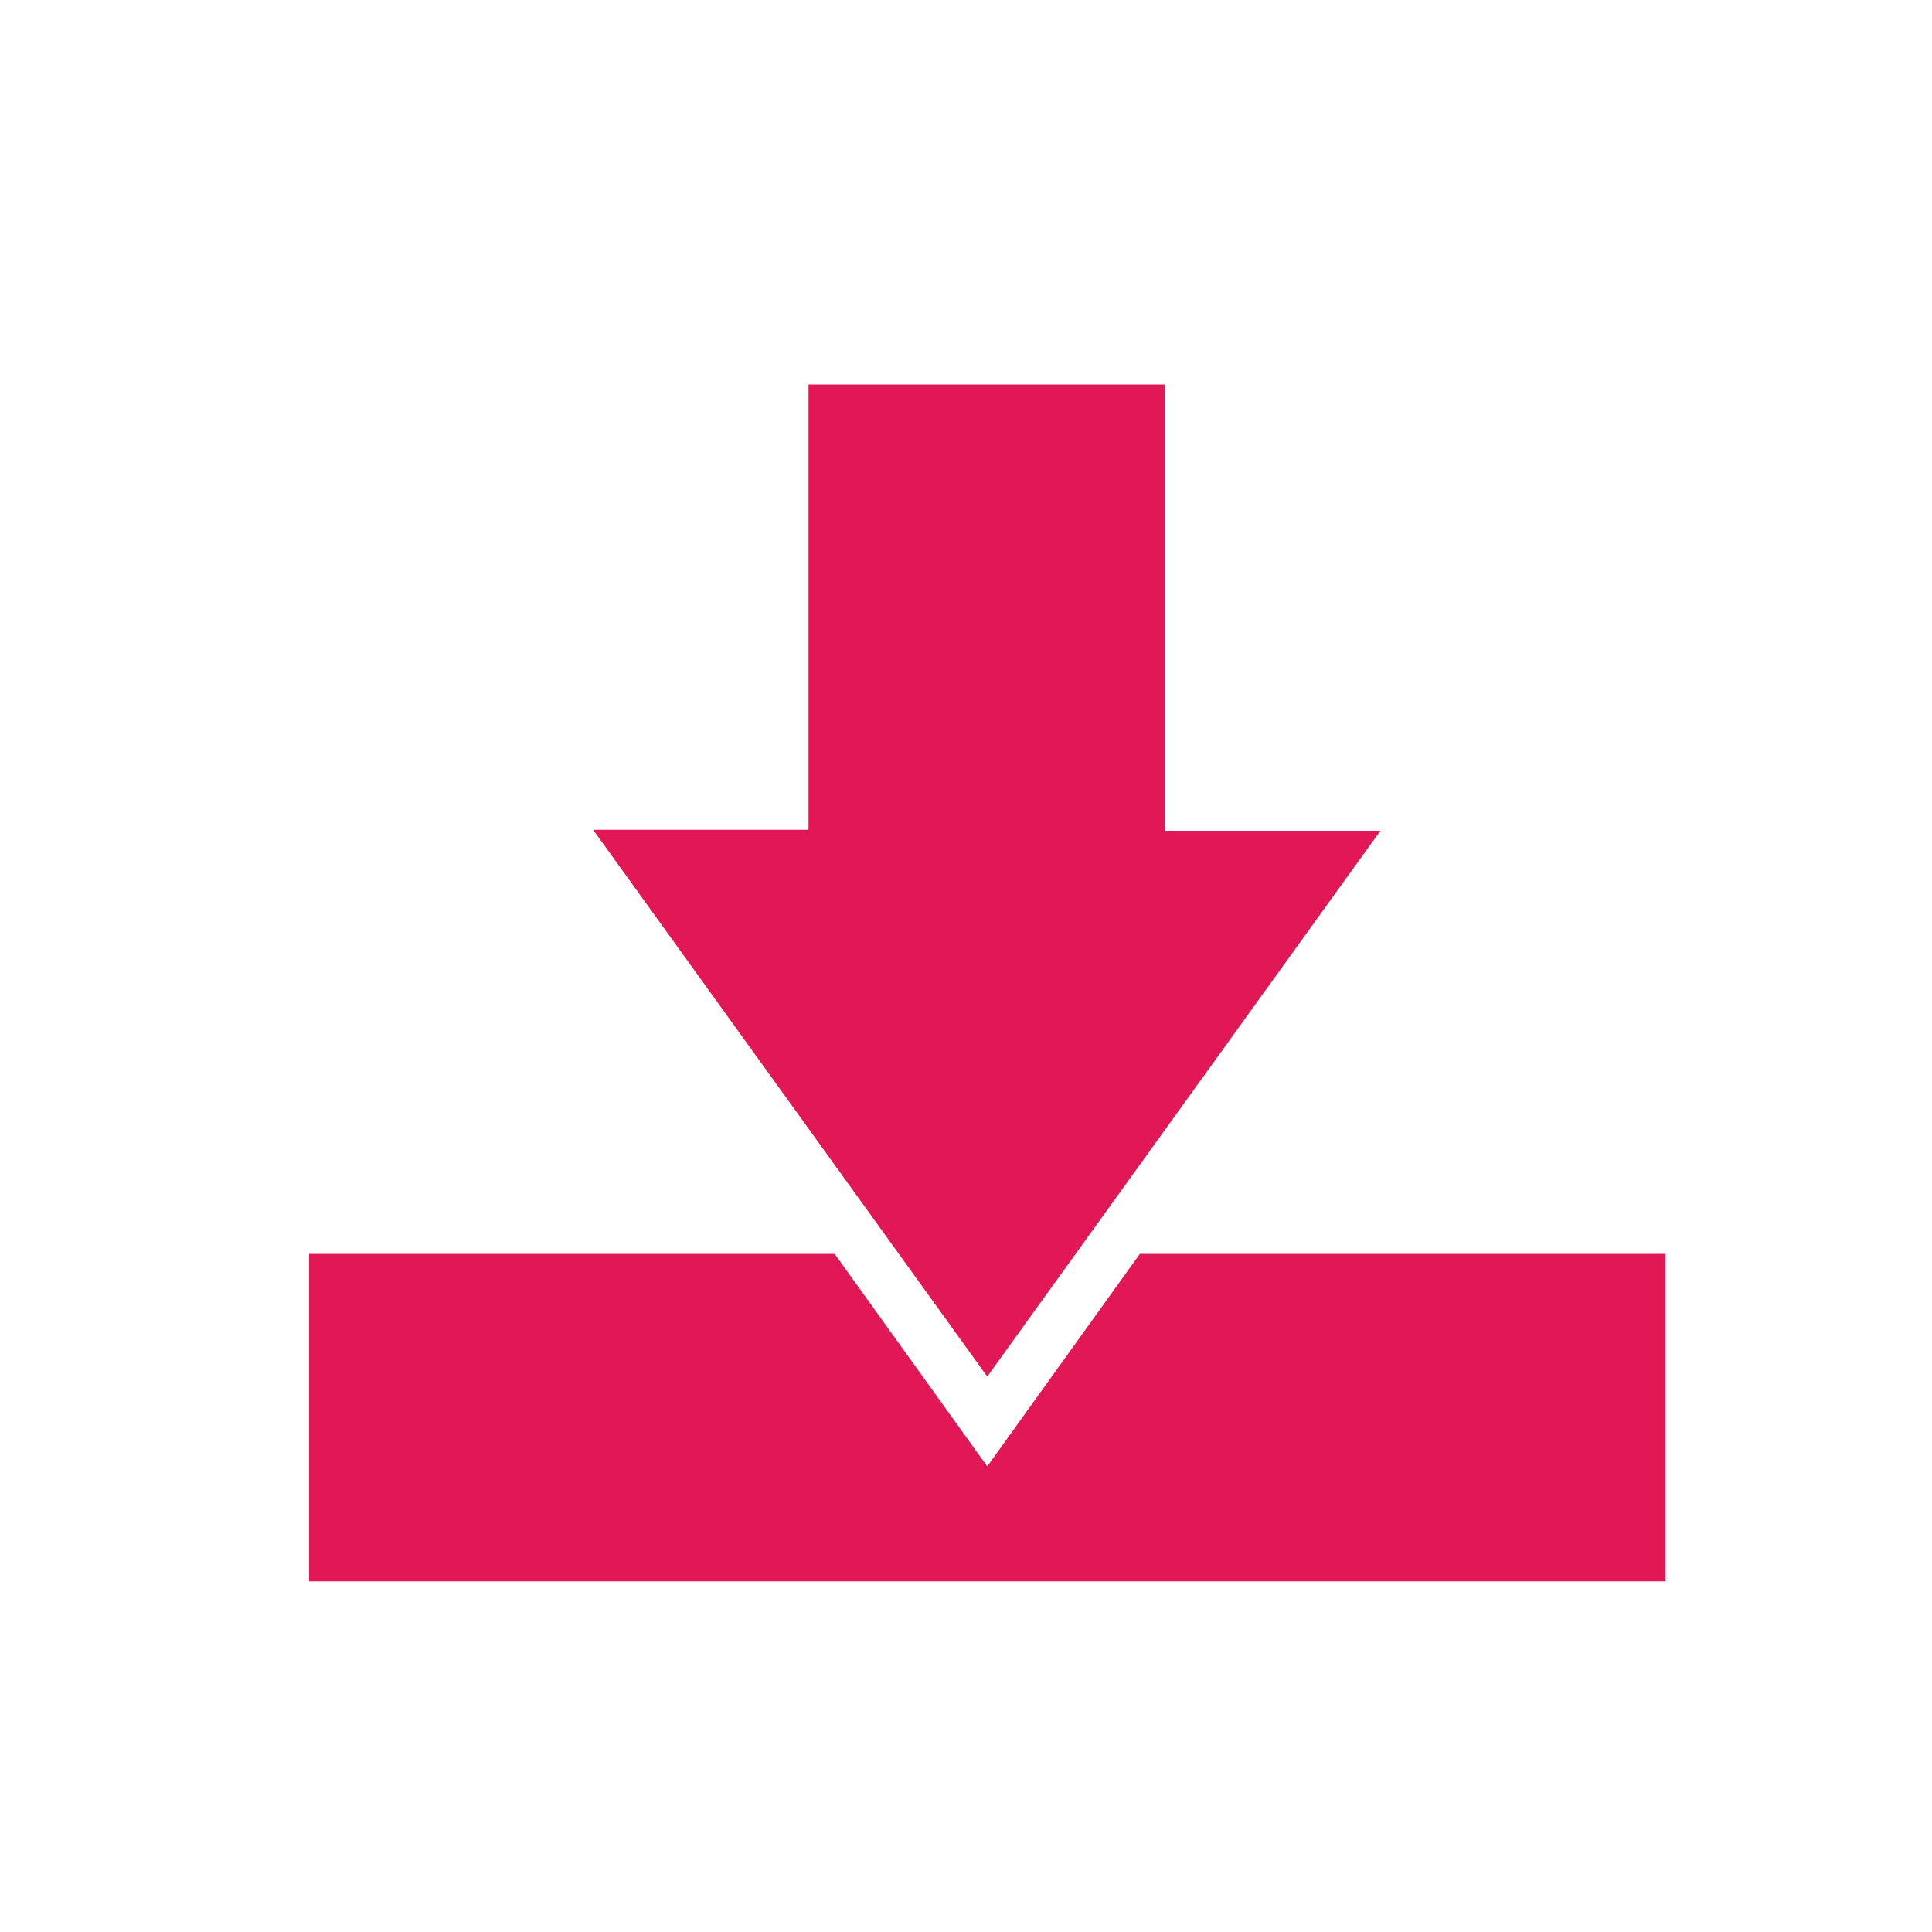 <svg t="1757309675545" class="icon" viewBox="0 0 1024 1024" version="1.1" xmlns="http://www.w3.org/2000/svg" p-id="5386" width="512" height="512"><path d="M604.16 664.576l-80.896 112.64-80.896-112.64H163.84v173.568h718.848v-173.568z" p-id="5387" fill="#e21856"></path><path d="M523.264 729.6L314.368 439.808h114.176V203.776h188.928V440.32h114.176l-208.384 289.28z" p-id="5388" fill="#e21856"></path></svg>